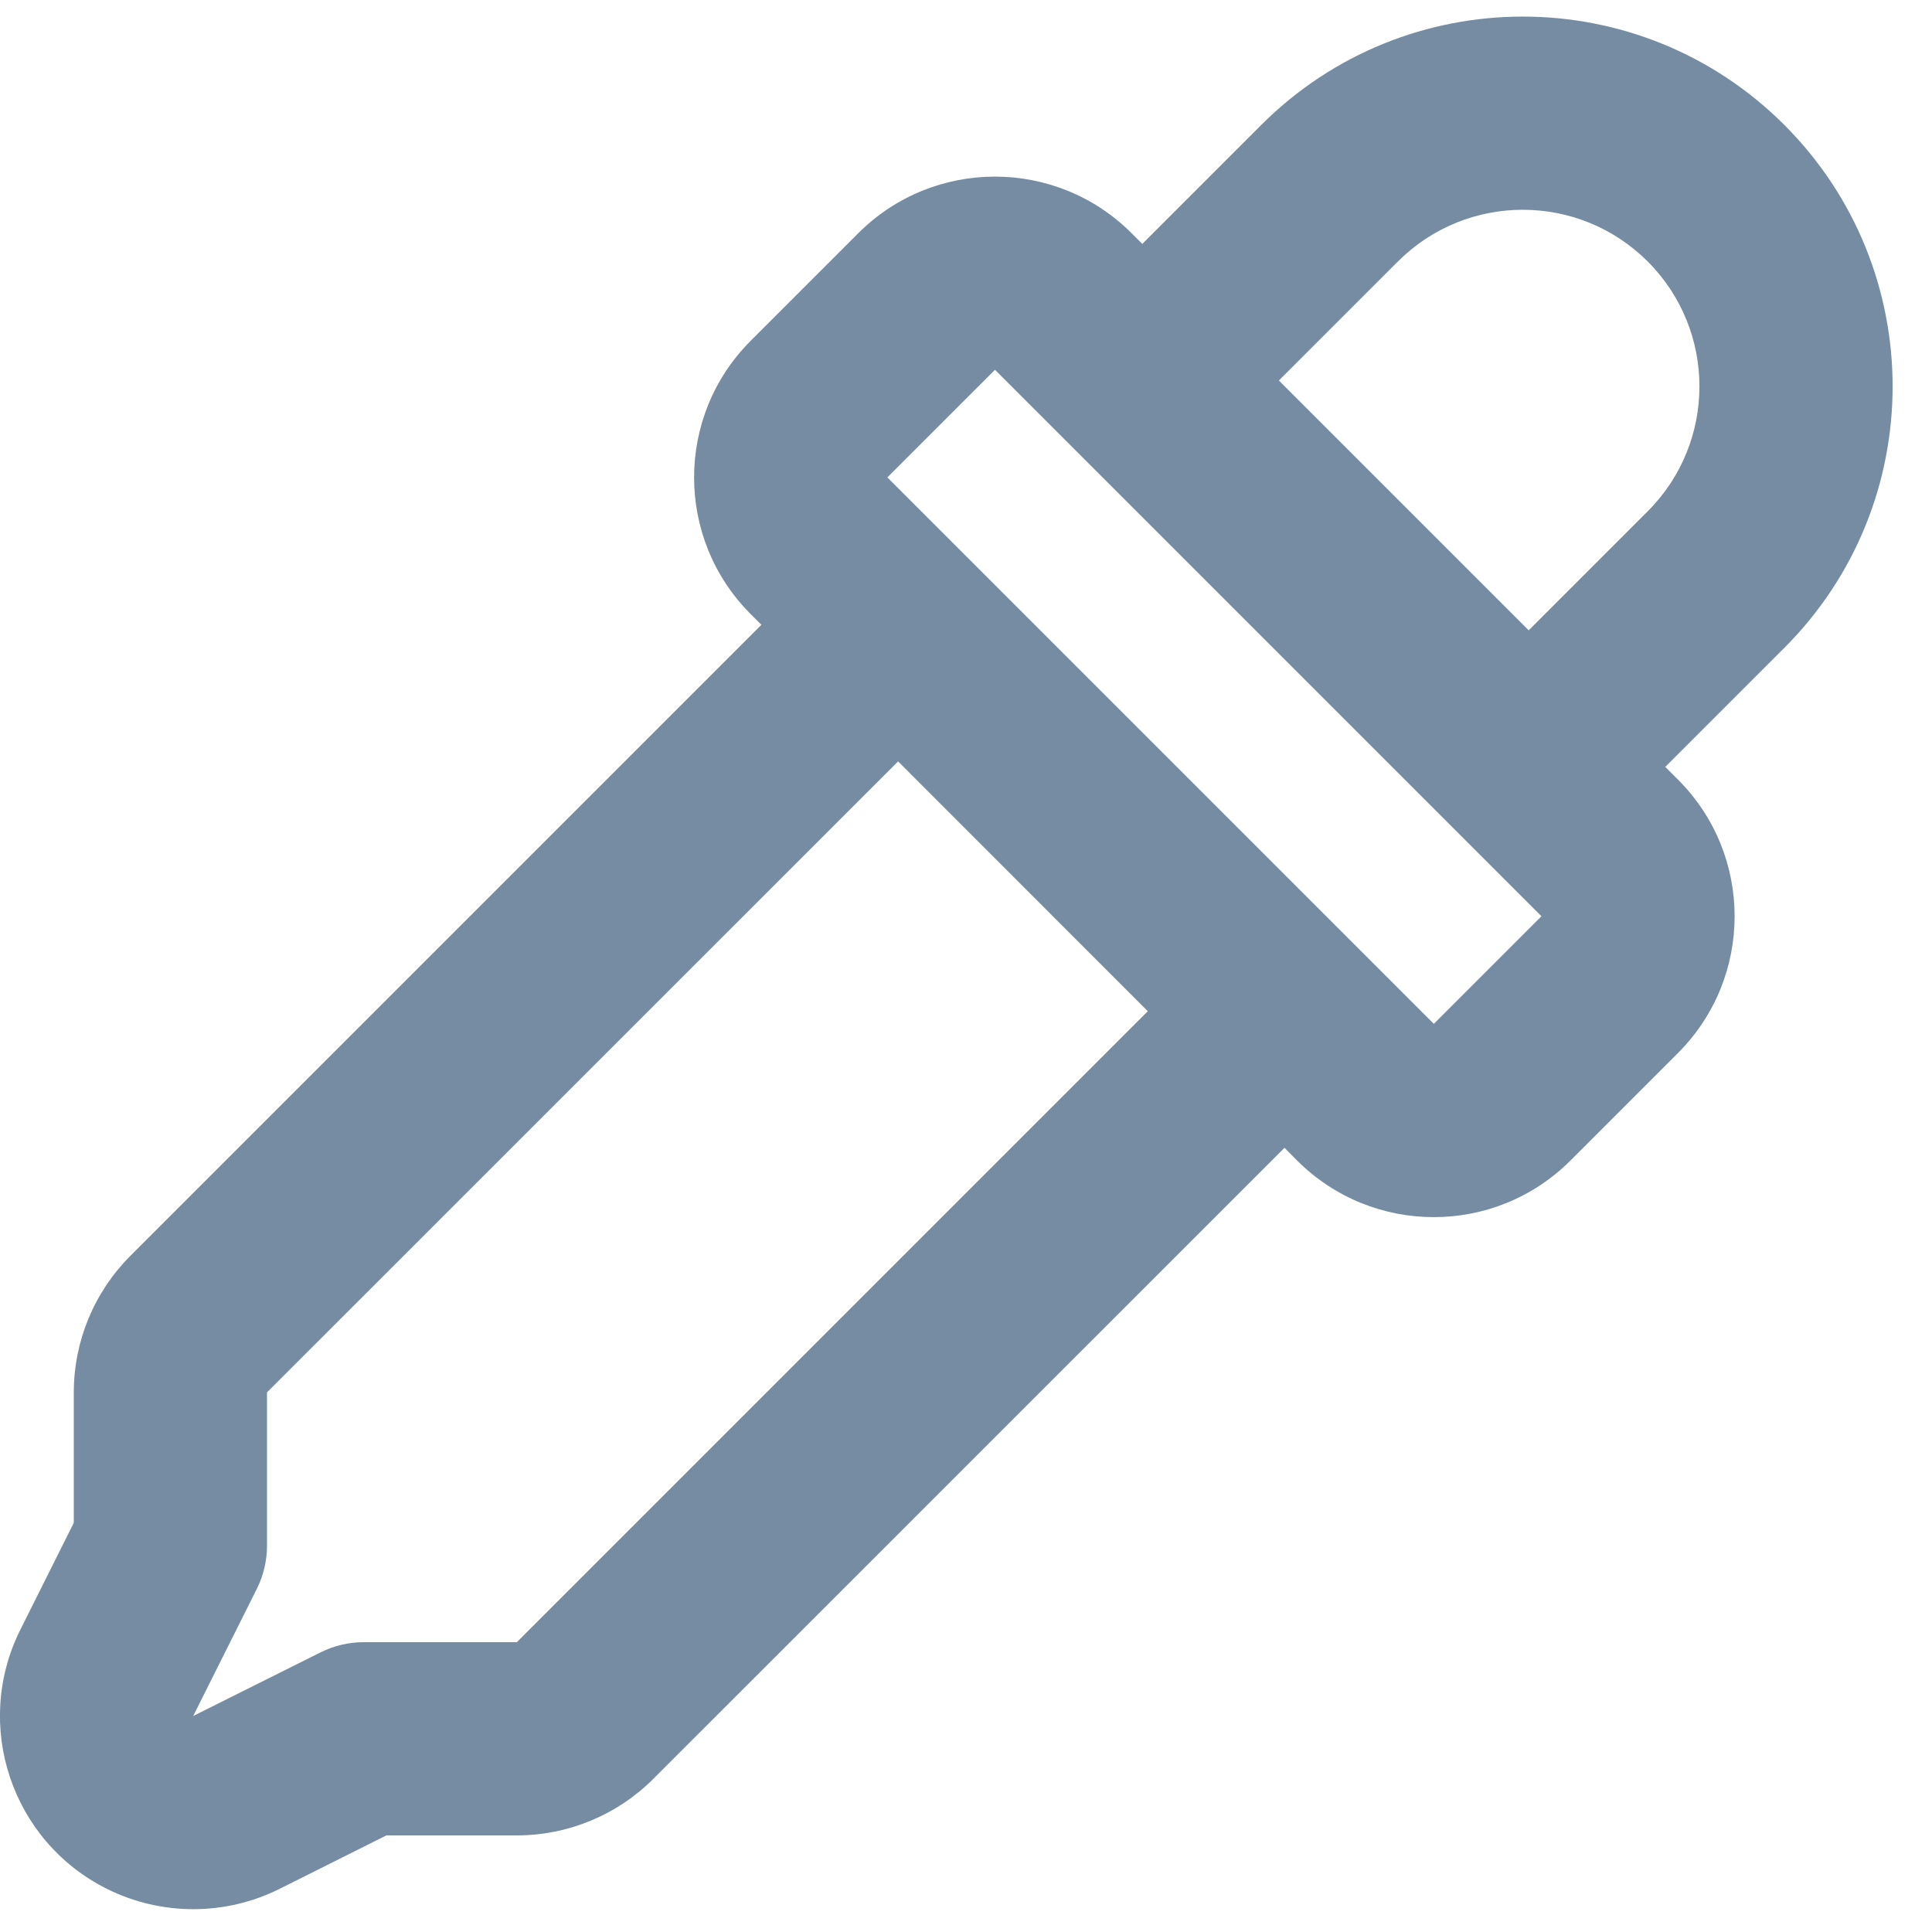 <?xml version="1.0" encoding="utf-8"?><!-- Скачано с сайта svg4.ru / Downloaded from svg4.ru -->
<svg width="800px" height="800px" viewBox="0 0 20 20" id="meteor-icon-kit__regular-eye-dropper" fill="none" xmlns="http://www.w3.org/2000/svg"><path fill-rule="evenodd" clip-rule="evenodd" d="M15.825 6.525L17.057 5.293C17.771 4.579 17.771 3.421 17.057 2.707C16.343 1.993 15.185 1.993 14.471 2.707L13.239 3.939L15.825 6.525zM11.825 2.525L13.057 1.293C14.552 -0.202 16.976 -0.202 18.471 1.293C19.966 2.788 19.966 5.212 18.471 6.707L17.239 7.939L17.371 8.071C18.152 8.852 18.152 10.118 17.371 10.9L16.257 12.014C15.476 12.795 14.209 12.795 13.428 12.014L13.297 11.882L6.764 18.414C6.389 18.789 5.88 19 5.35 19H4L2.895 19.553C2.332 19.834 1.669 19.834 1.106 19.553C0.118 19.059 -0.283 17.858 0.211 16.87L0.764 15.764V14.414C0.764 13.884 0.975 13.375 1.35 13L7.882 6.468L7.771 6.357C6.99 5.576 6.99 4.309 7.771 3.528L8.885 2.414C9.666 1.633 10.933 1.633 11.714 2.414L11.825 2.525zM9.297 7.882L2.764 14.414V16C2.764 16.155 2.728 16.308 2.659 16.447L2 17.764L3.317 17.106C3.456 17.036 3.609 17 3.764 17H5.35L11.882 10.468L9.297 7.882zM10.3 3.828L9.186 4.942L14.843 10.599L15.957 9.485L10.3 3.828z" fill="#758CA3"/></svg>